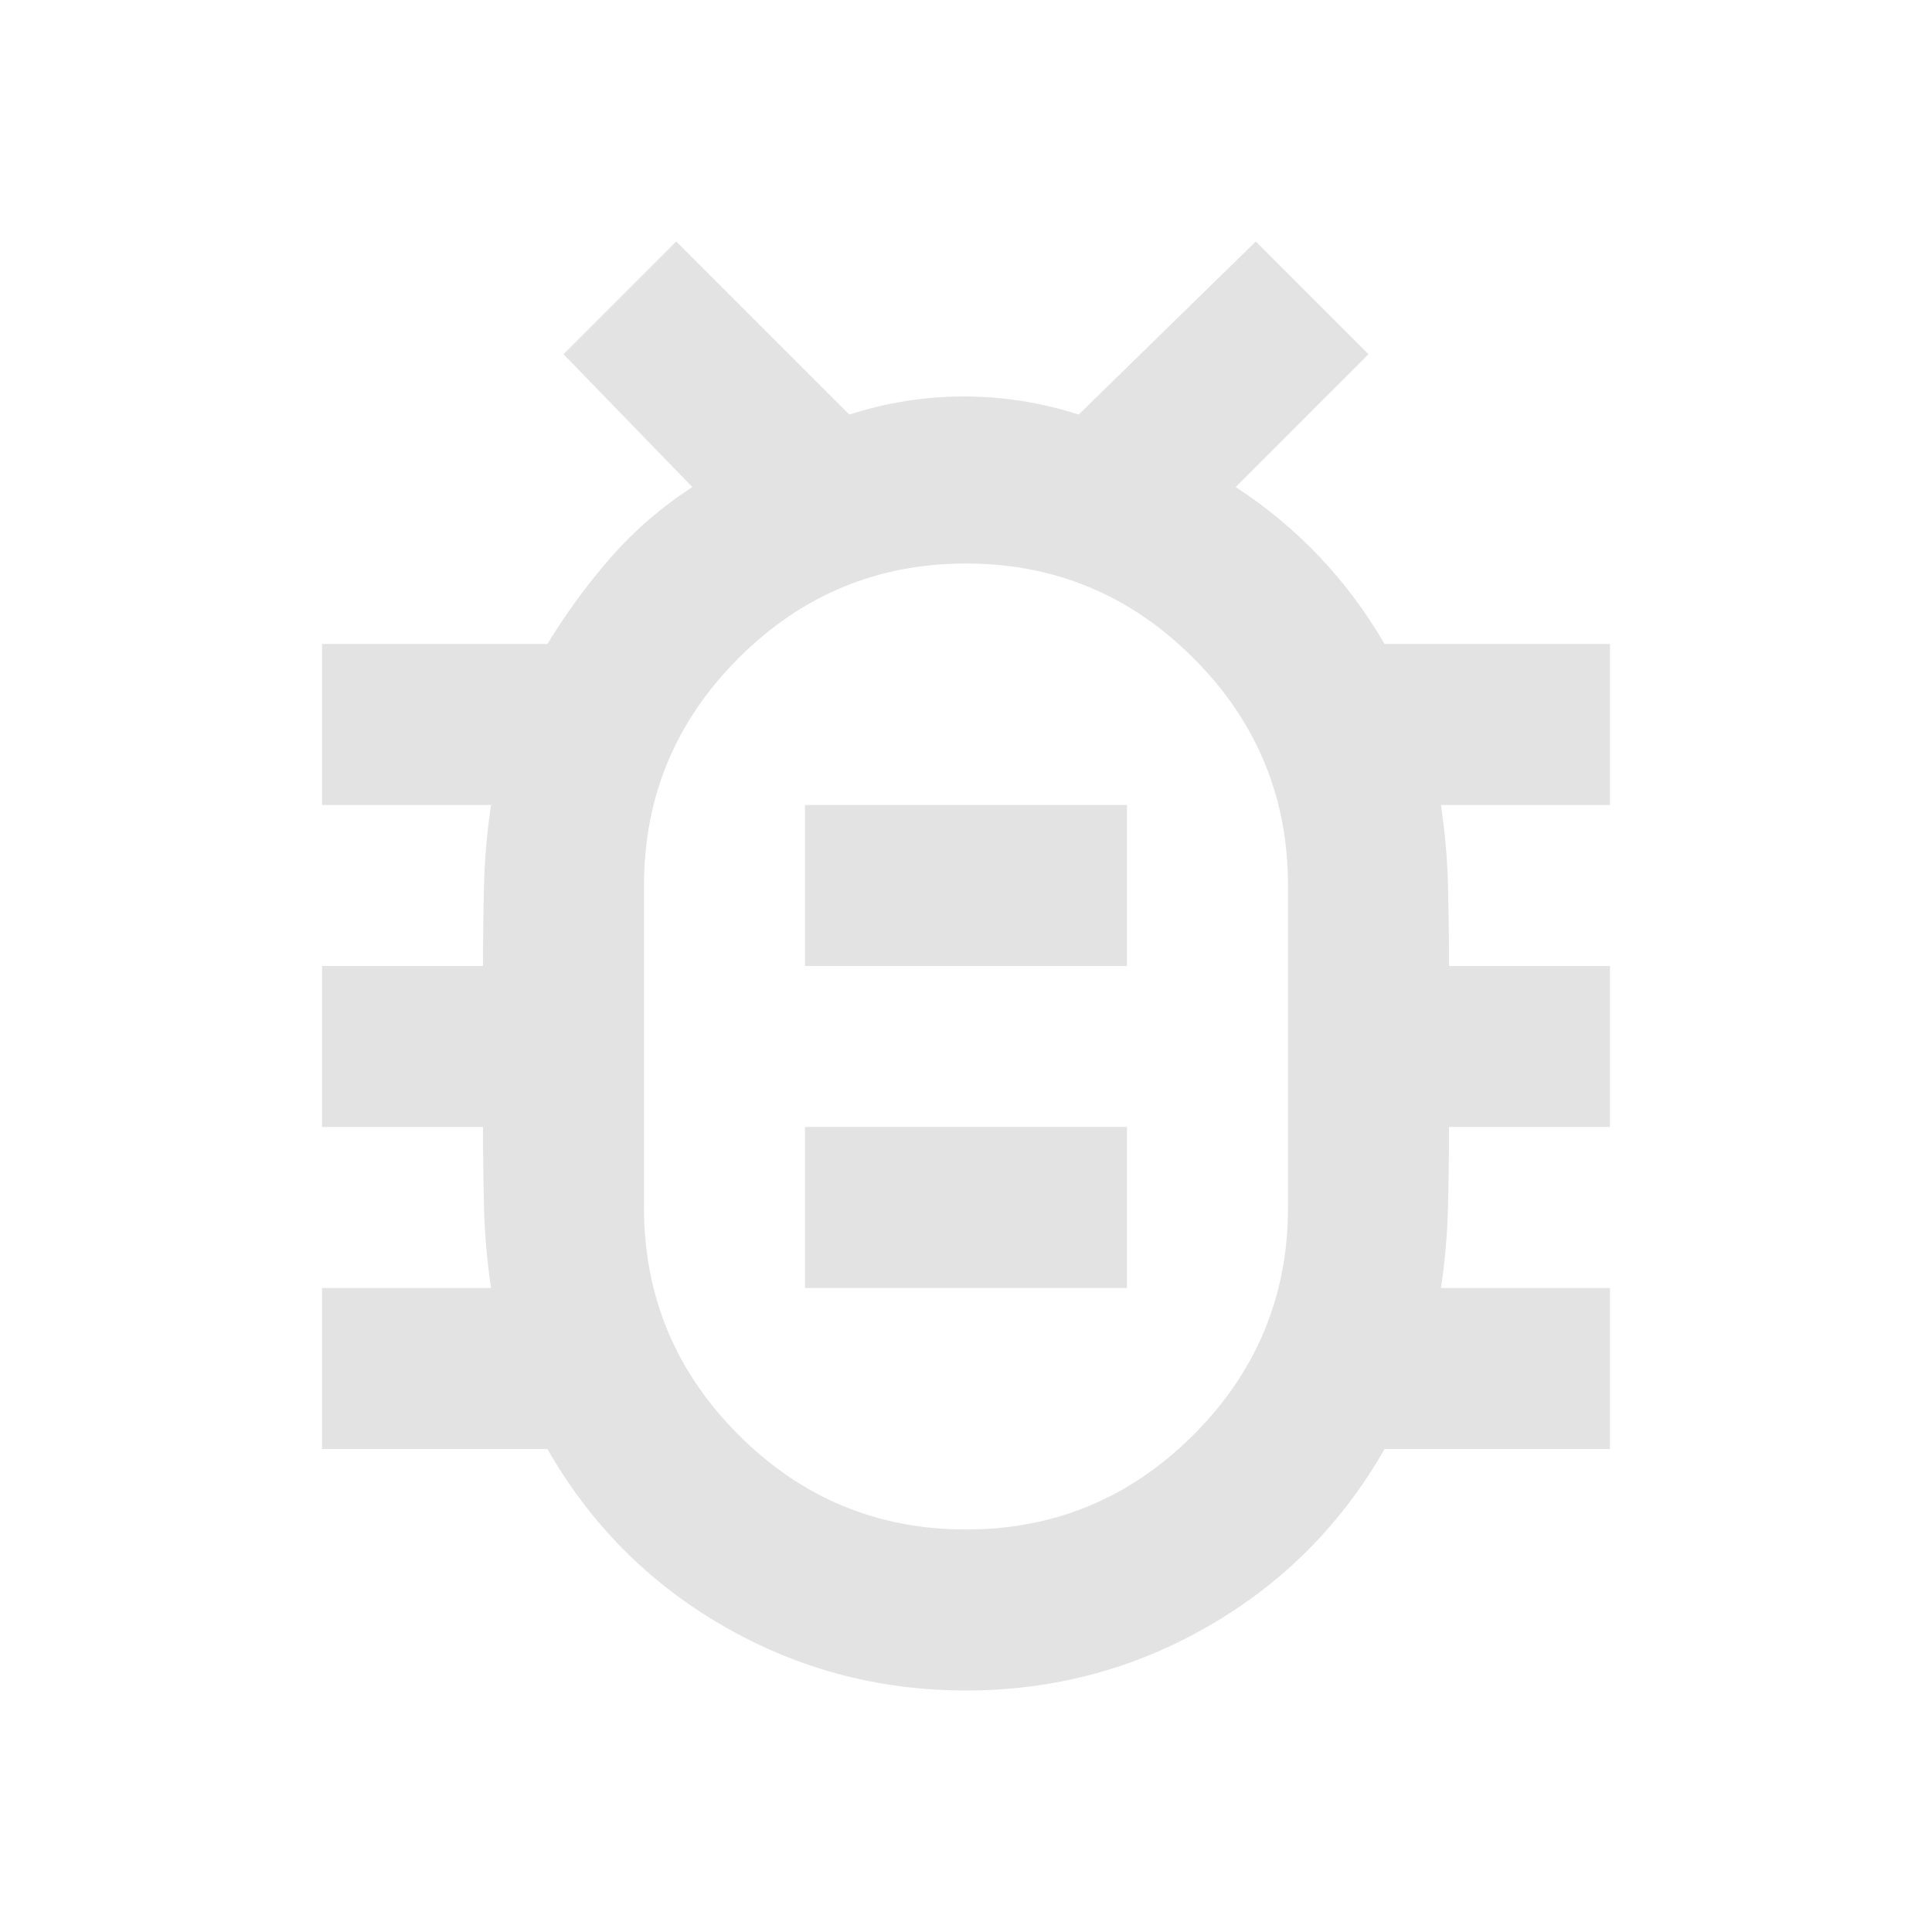 <svg xmlns="http://www.w3.org/2000/svg" height="24px" viewBox="0 -960 960 960" width="24px" fill="#e3e3e3"><path d="M480-200q66 0 113-47t47-113v-160q0-66-47-113t-113-47q-66 0-113 47t-47 113v160q0 66 47 113t113 47Zm-80-120h160v-80H400v80Zm0-160h160v-80H400v80Zm80 40Zm0 320q-65 0-120.5-32T272-240H160v-80h84q-3-20-3.5-40t-.5-40h-80v-80h80q0-20 .5-40t3.5-40h-84v-80h112q14-23 31.5-43t40.5-35l-64-66 56-56 86 86q28-9 57-9t57 9l88-86 56 56-66 66q23 15 41.5 34.5T688-640h112v80h-84q3 20 3.5 40t.5 40h80v80h-80q0 20-.5 40t-3.5 40h84v80H688q-32 56-87.5 88T480-120Z"/></svg>